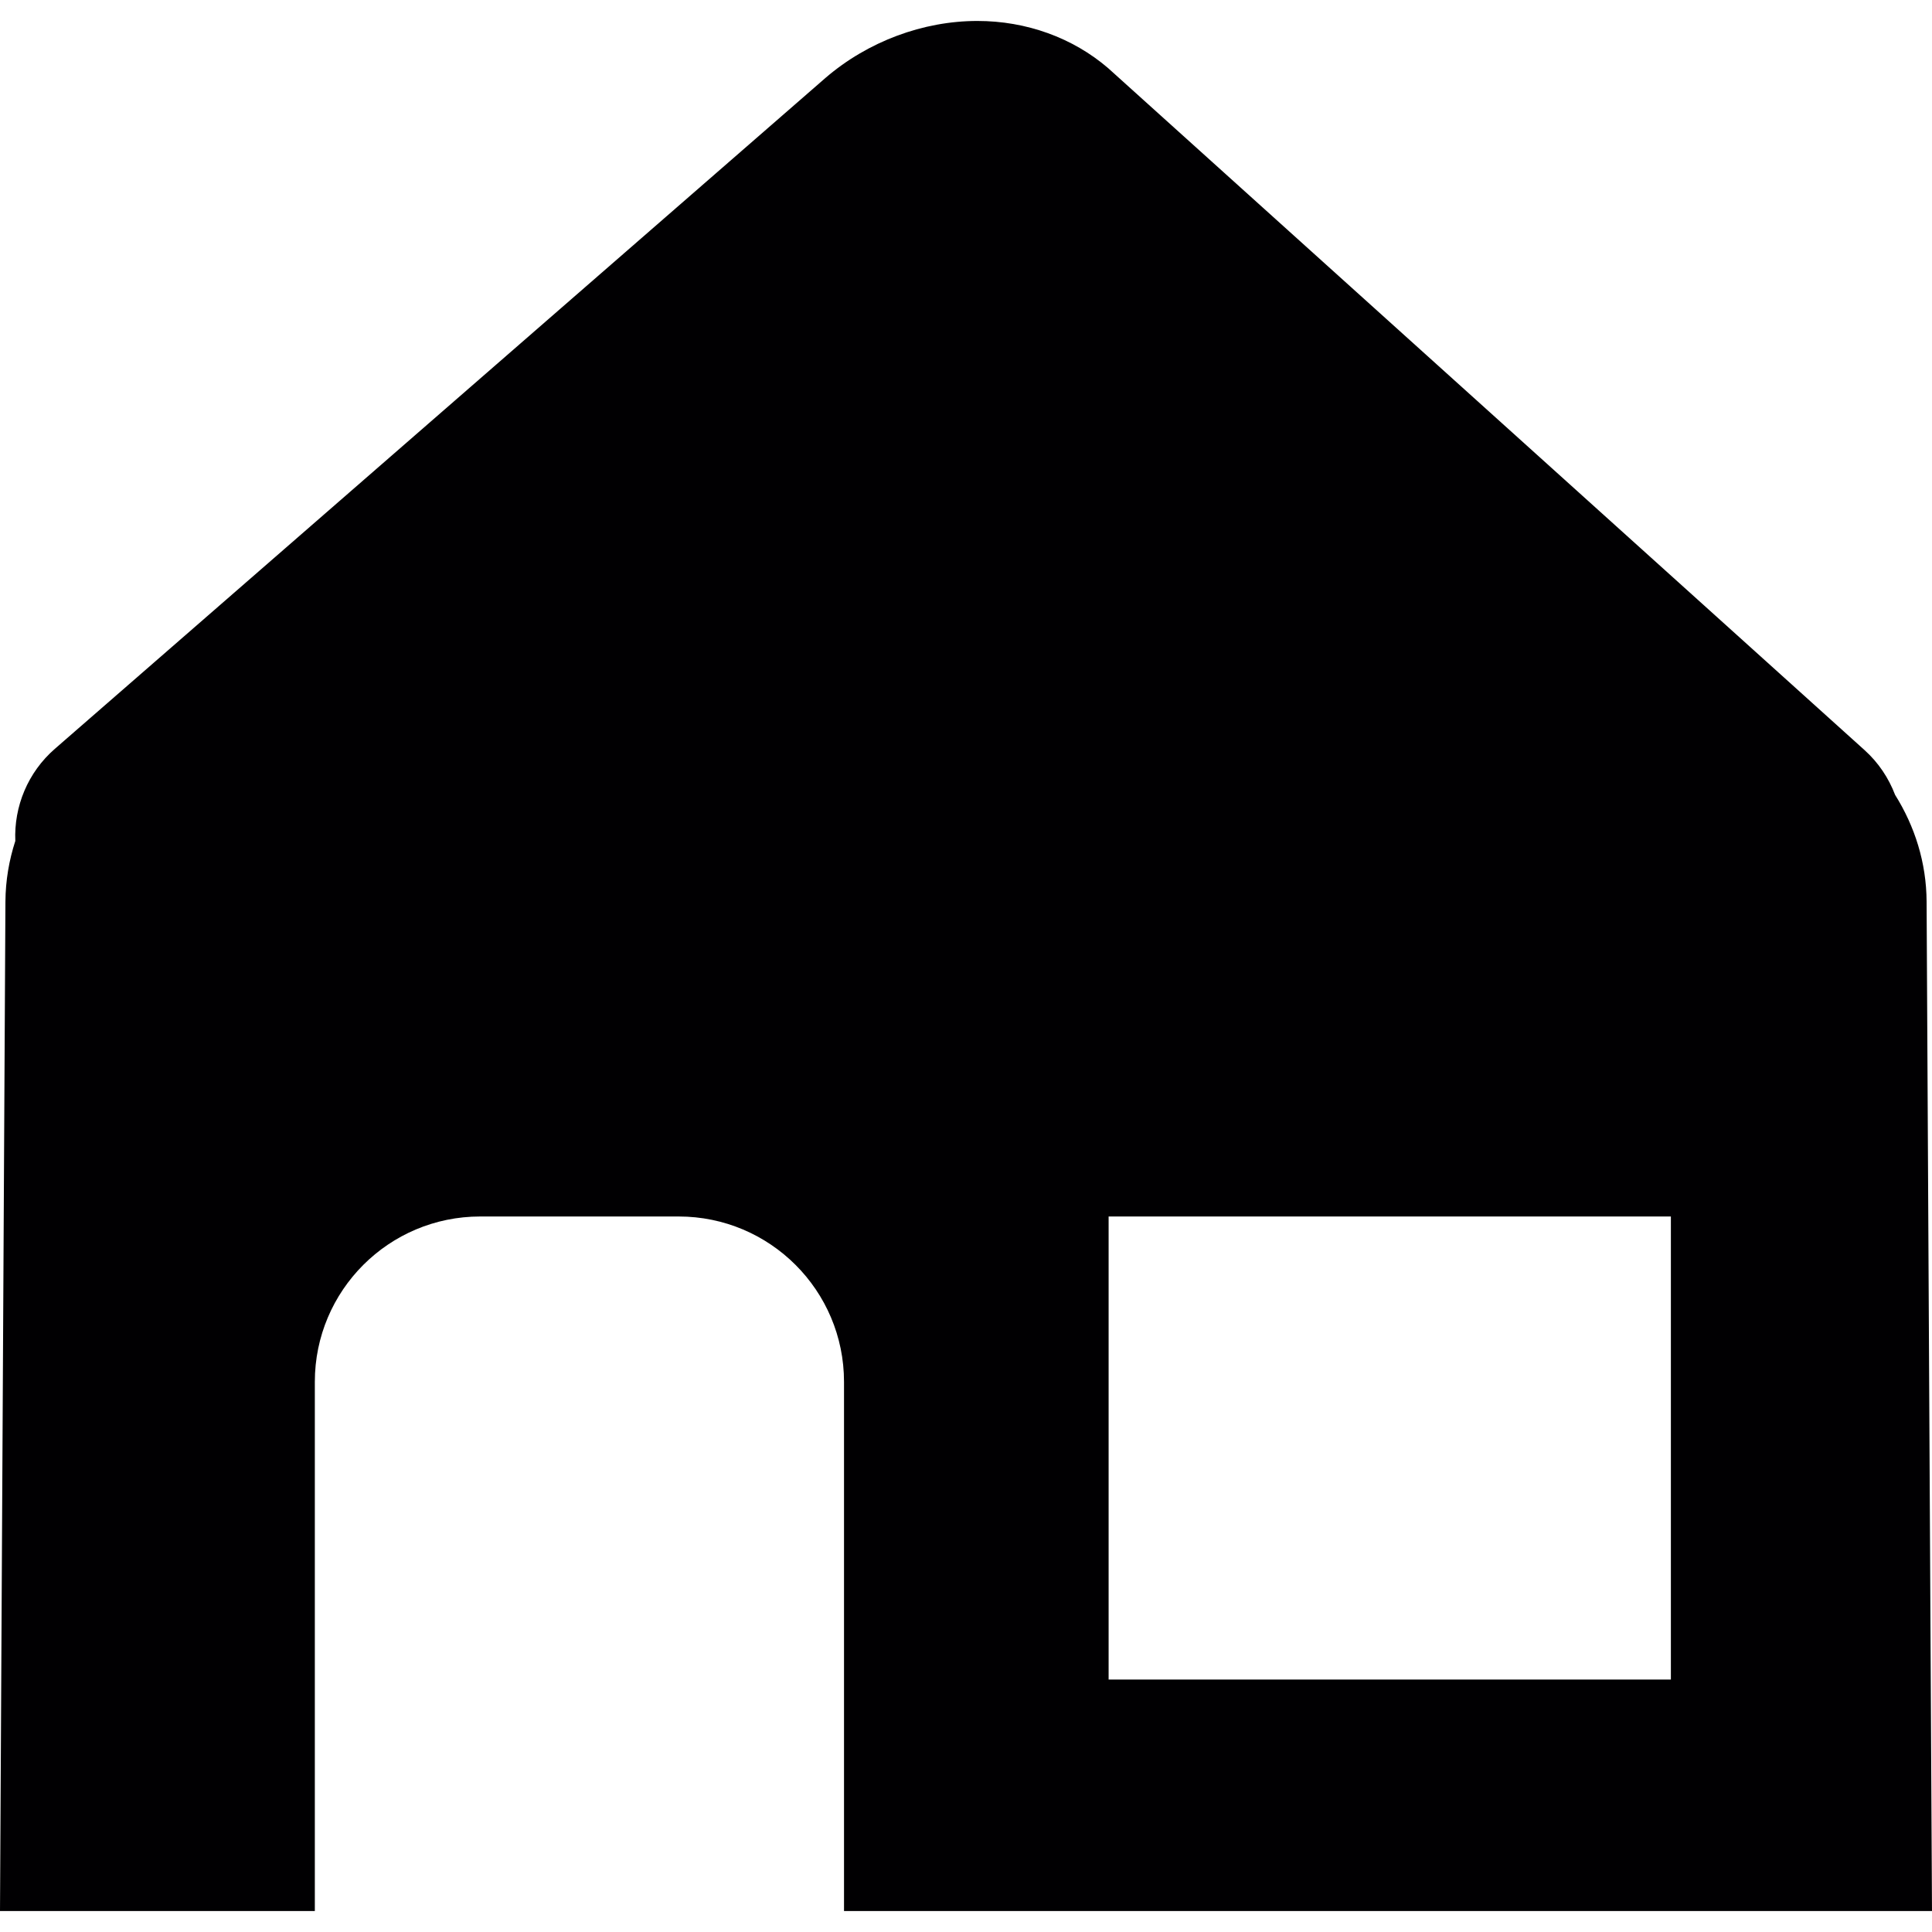 <?xml version="1.0" encoding="iso-8859-1"?>
<!-- Uploaded to: SVG Repo, www.svgrepo.com, Generator: SVG Repo Mixer Tools -->
<svg height="800px" width="800px" version="1.1" id="Capa_1" xmlns="http://www.w3.org/2000/svg" xmlns:xlink="http://www.w3.org/1999/xlink" 
	 viewBox="0 0 317.717 317.717" xml:space="preserve">
<g>
	<g>
		<path style="fill:#010002;" d="M311.647,130.714c-1.05-2.752-2.725-5.292-5.015-7.354L182.23,11.202
			c-5.825-5.004-13.456-7.756-21.495-7.756c-8.947,0-18.014,3.378-24.965,9.35L9.023,123.143c-4.444,3.867-6.744,9.48-6.505,15.153
			c-1.028,3.166-1.605,6.511-1.626,9.981L0,314.272h51.774v-16.317v-21.756v-48.952c0-15.017,12.178-27.195,27.195-27.195h32.634
			c15.017,0,27.195,12.178,27.195,27.195v48.952v21.756v16.317h178.918l-0.887-165.995
			C316.798,141.881,314.895,135.892,311.647,130.714z M182.312,200.051h92.464v76.147h-92.464V200.051z"/>
	</g>
</g>
</svg>